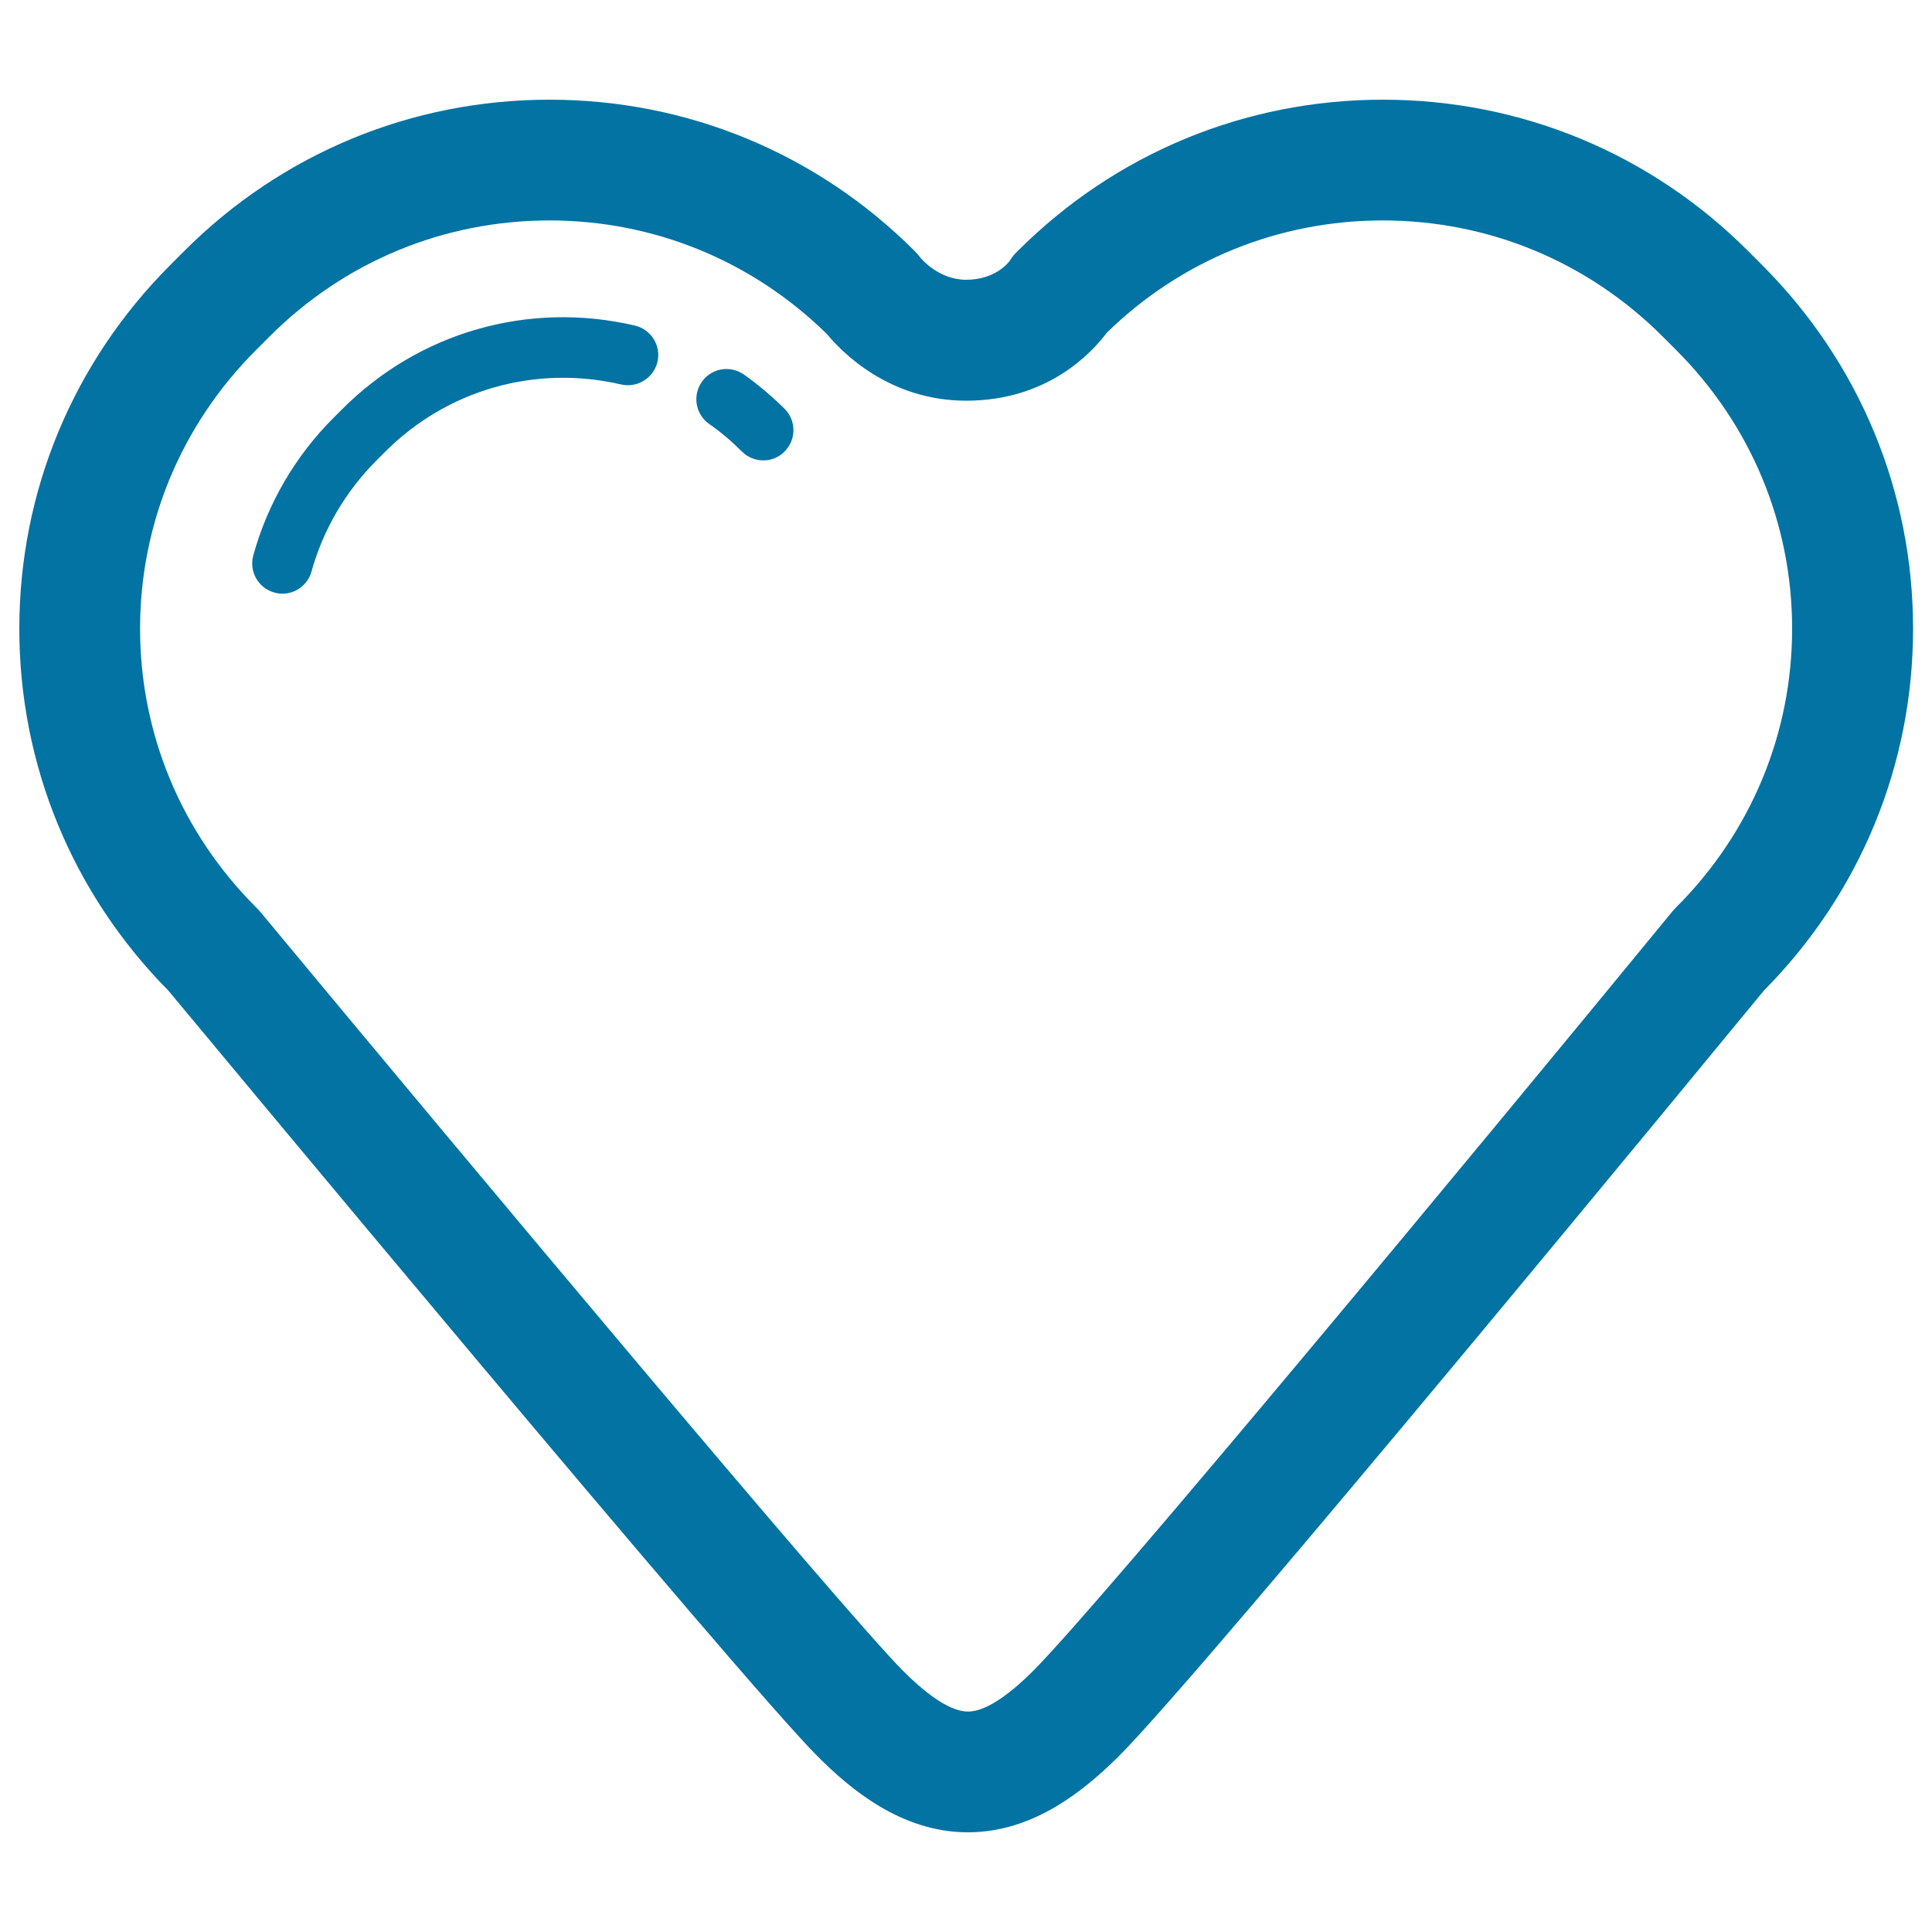 <svg xmlns="http://www.w3.org/2000/svg" viewBox="0 0 1000 1000" style="fill:#0273a2">
<title>Like Heart Social Outline SVG icon</title>
<g><g><g><path d="M501,948.4L501,948.4c-34.5,0-60.9-22.4-77.8-39.3c-39.9-39.9-314.8-370.8-336-396.3C37.4,462.4,10,395.9,10,325.4c0-71,27.8-137.9,78.3-188.4l7.1-7.1c50.5-50.5,117.6-78.3,189-78.3c71.4,0,138.5,27.8,189,78.3c1.2,1.2,2.2,2.4,3.2,3.7c0,0,9.1,11.2,23.5,11.2c15.1,0,21.9-8.9,22.6-9.9c1.3-2.1,2.3-3.3,4.1-5c50.5-50.5,117.6-78.3,189-78.3c71.4,0,138.5,27.8,189,78.3l7.1,7.1c50.5,50.5,78.3,117.4,78.3,188.4c0,70.5-27.4,137-77.2,187.3c-21.2,25.7-288.1,350.5-334,396.4C561.9,926,535.5,948.4,501,948.4z M284.4,114.1c-54.7,0-106.1,21.3-144.8,60l-7.1,7.1c-38.7,38.7-60,89.9-60,144.2c0,54.3,21.3,105.5,60,144.2c0.7,0.7,1.3,1.4,2,2.1c101.7,122.5,302.1,362.3,333,393.2c13.9,13.9,25.2,21,33.6,21c10.4,0,24-11.4,33.6-21c35.7-35.7,232.1-272.7,330.8-393c0.7-0.8,1.3-1.5,2.1-2.3c38.7-38.7,60-89.9,60-144.2c0-54.3-21.3-105.5-60-144.2l-7.1-7.1c-38.7-38.7-90.1-60-144.8-60c-53.8,0-104.5,20.6-142.9,58.2c-7.7,10.3-30.6,35.1-72.7,35.1c-40.4,0-64.9-25.8-72.1-34.5C389.4,135,338.5,114.1,284.4,114.1z"/></g><g><g><path d="M146.2,307.3c-1.4,0-2.8-0.2-4.2-0.6c-8.3-2.3-13.2-10.9-10.9-19.2c7.4-26.9,21.8-51.6,41.7-71.4l4.4-4.4c39.9-39.9,96.5-56,151.4-43.2c8.4,2,13.7,10.4,11.7,18.8c-2,8.4-10.4,13.6-18.8,11.7c-44.4-10.3-90.1,2.7-122.2,34.9l-4.4,4.4c-16.1,16.1-27.7,36-33.7,57.6C159.3,302.7,153,307.3,146.2,307.3z"/></g><g><path d="M395.1,238.3c-4,0-8-1.5-11.1-4.6c-5.2-5.2-10.9-10.1-17-14.3c-7-5-8.7-14.7-3.7-21.8c5-7.1,14.7-8.7,21.8-3.7c7.5,5.3,14.5,11.3,21,17.7c6.1,6.1,6.1,16,0,22.1C403.1,236.8,399.1,238.3,395.1,238.3z"/></g></g></g></g>
</svg>